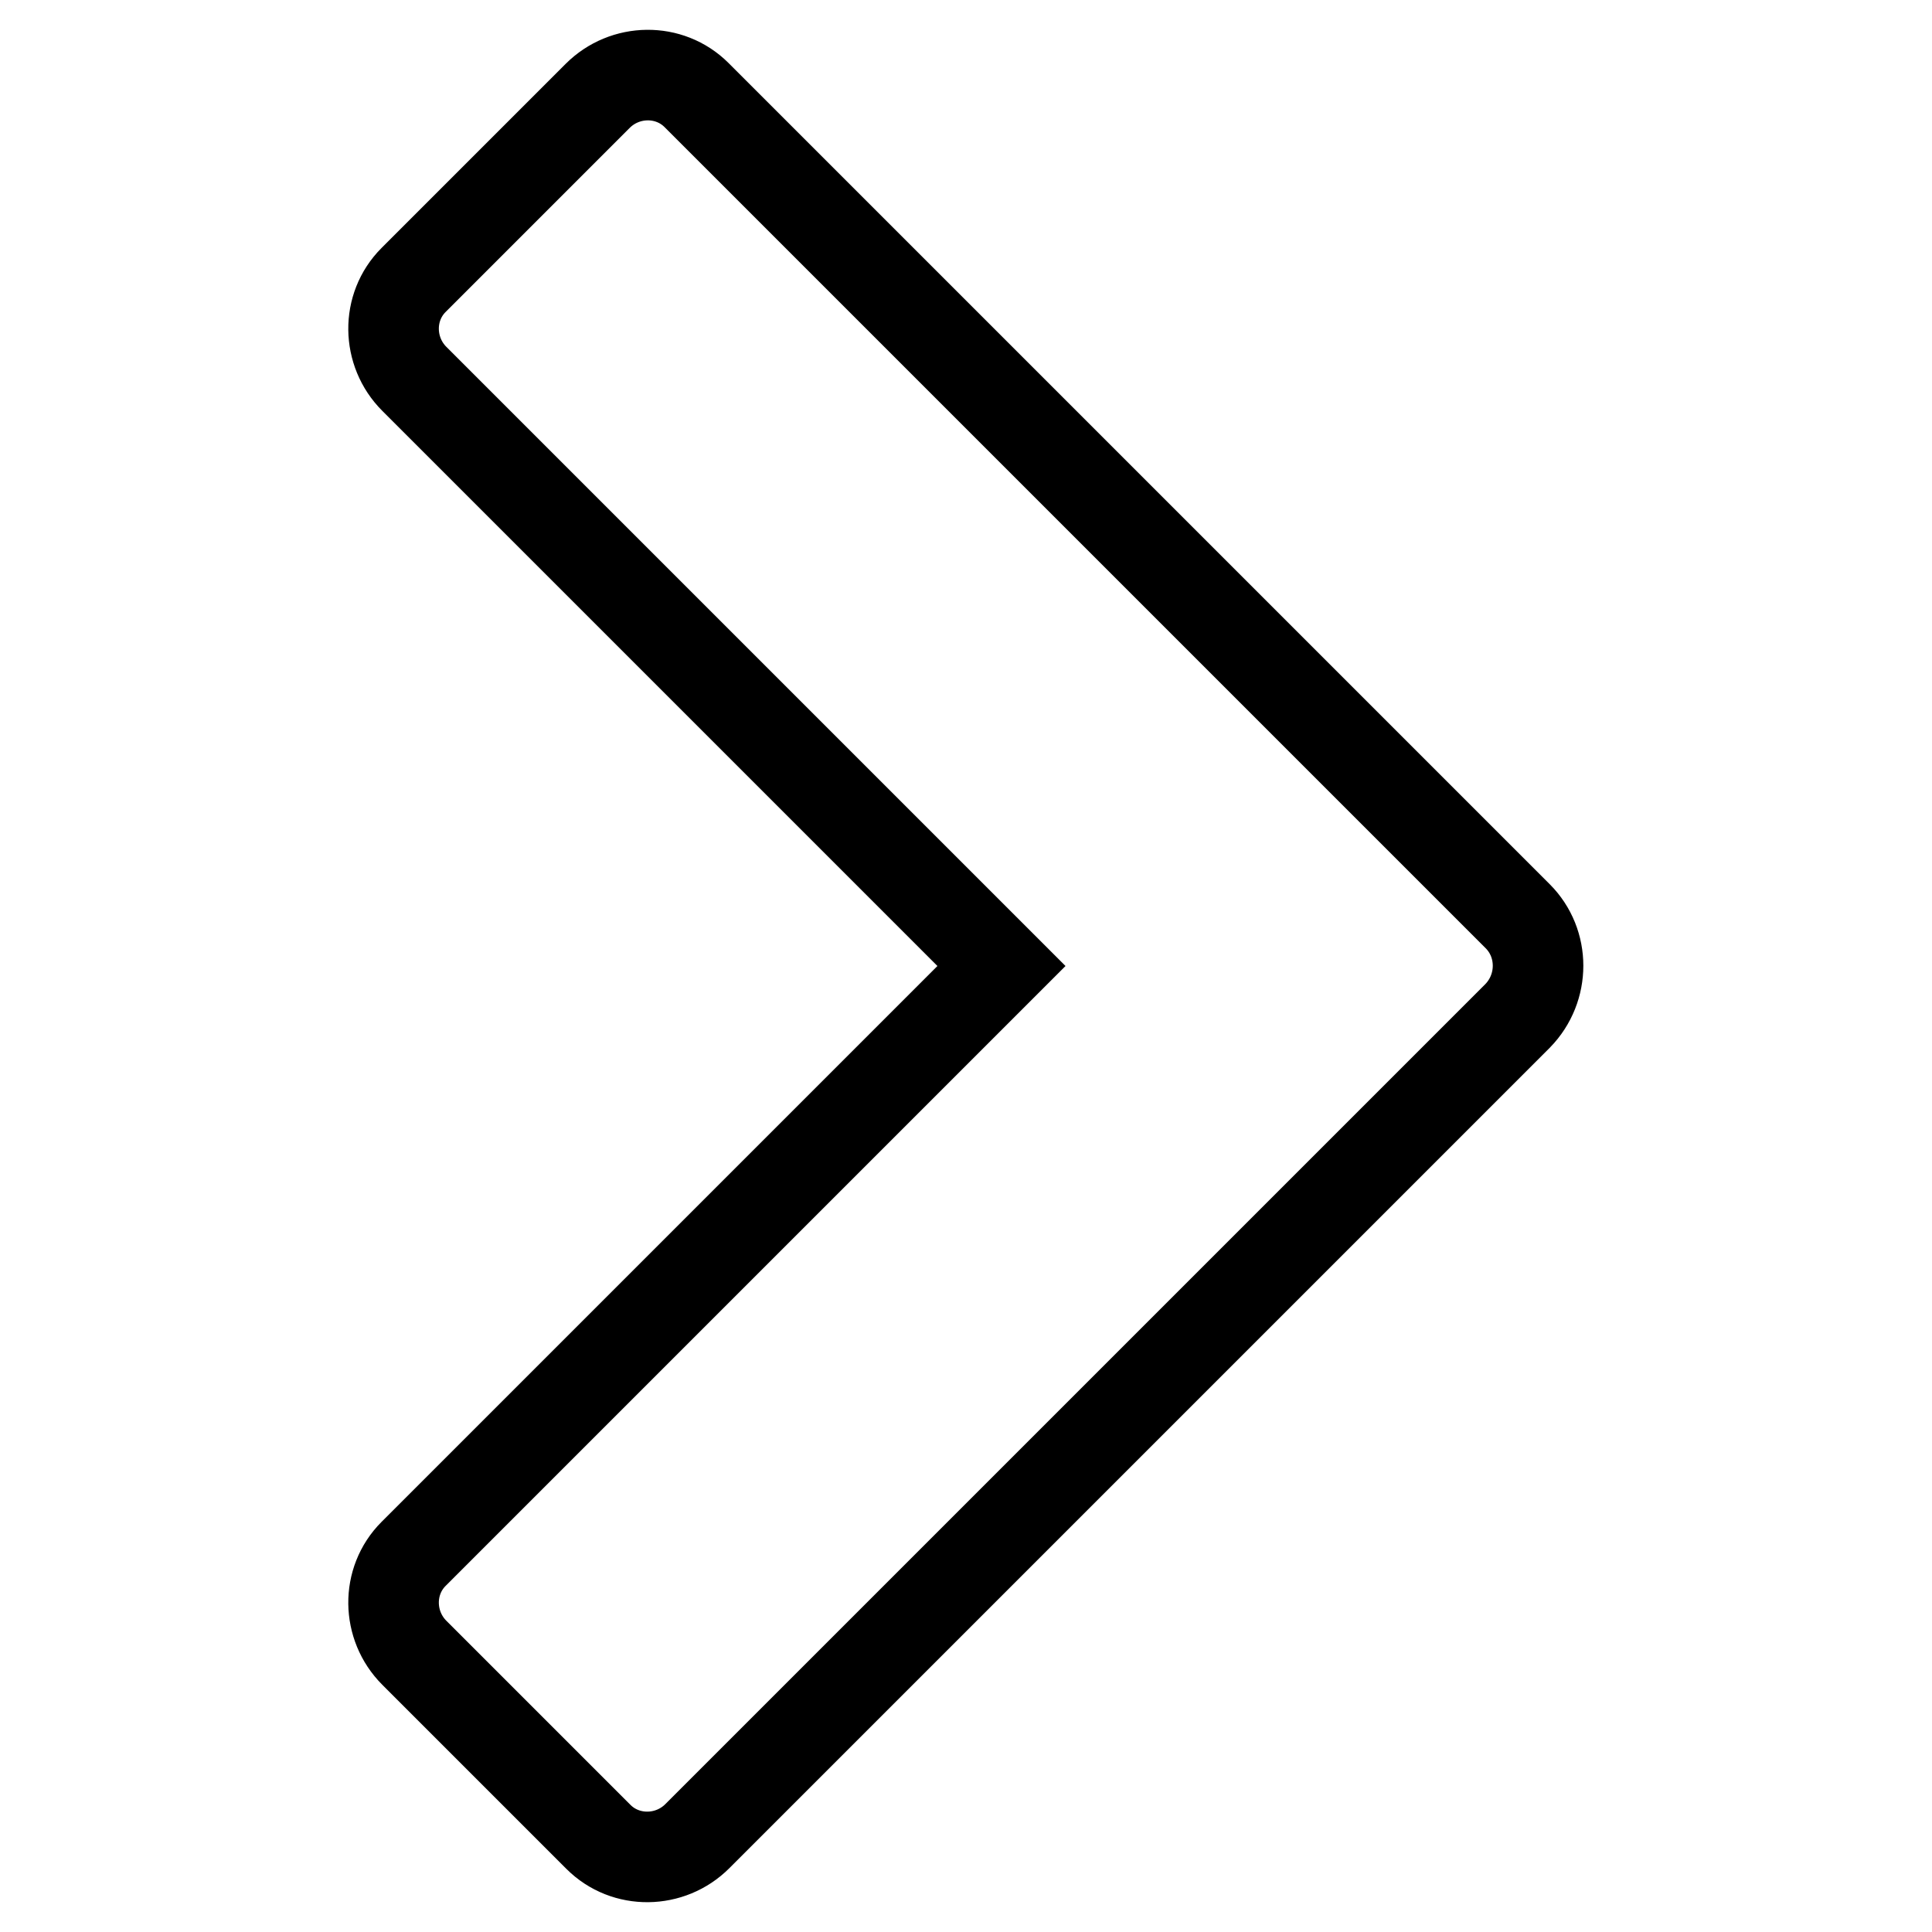 <?xml version="1.0" encoding="utf-8"?>
<!-- Svg Vector Icons : http://www.onlinewebfonts.com/icon -->
<!DOCTYPE svg PUBLIC "-//W3C//DTD SVG 1.1//EN" "http://www.w3.org/Graphics/SVG/1.1/DTD/svg11.dtd">
<svg version="1.1" xmlns="http://www.w3.org/2000/svg" xmlns:xlink="http://www.w3.org/1999/xlink" x="0px" y="0px" viewBox="0 0 256 256" enable-background="new 0 0 256 256" xml:space="preserve">
<g> <path stroke-width="12" fill-opacity="0" stroke="#000000"  d="M201.1,134.6L92.4,243.3c-3.6,3.6-9.5,3.7-13.1,0.1c0,0,0,0-0.1-0.1l-24.3-24.3c-3.6-3.6-3.7-9.5-0.1-13.1 c0,0,0,0,0.1-0.1l77.8-77.8L54.9,50.2c-3.6-3.6-3.7-9.5-0.1-13.1c0,0,0,0,0.1-0.1l24.3-24.3c3.6-3.6,9.5-3.7,13.1-0.1 c0,0,0,0,0.1,0.1l108.7,108.7C204.7,125,204.7,130.9,201.1,134.6C201.1,134.6,201.1,134.6,201.1,134.6L201.1,134.6z"/></g>
</svg>